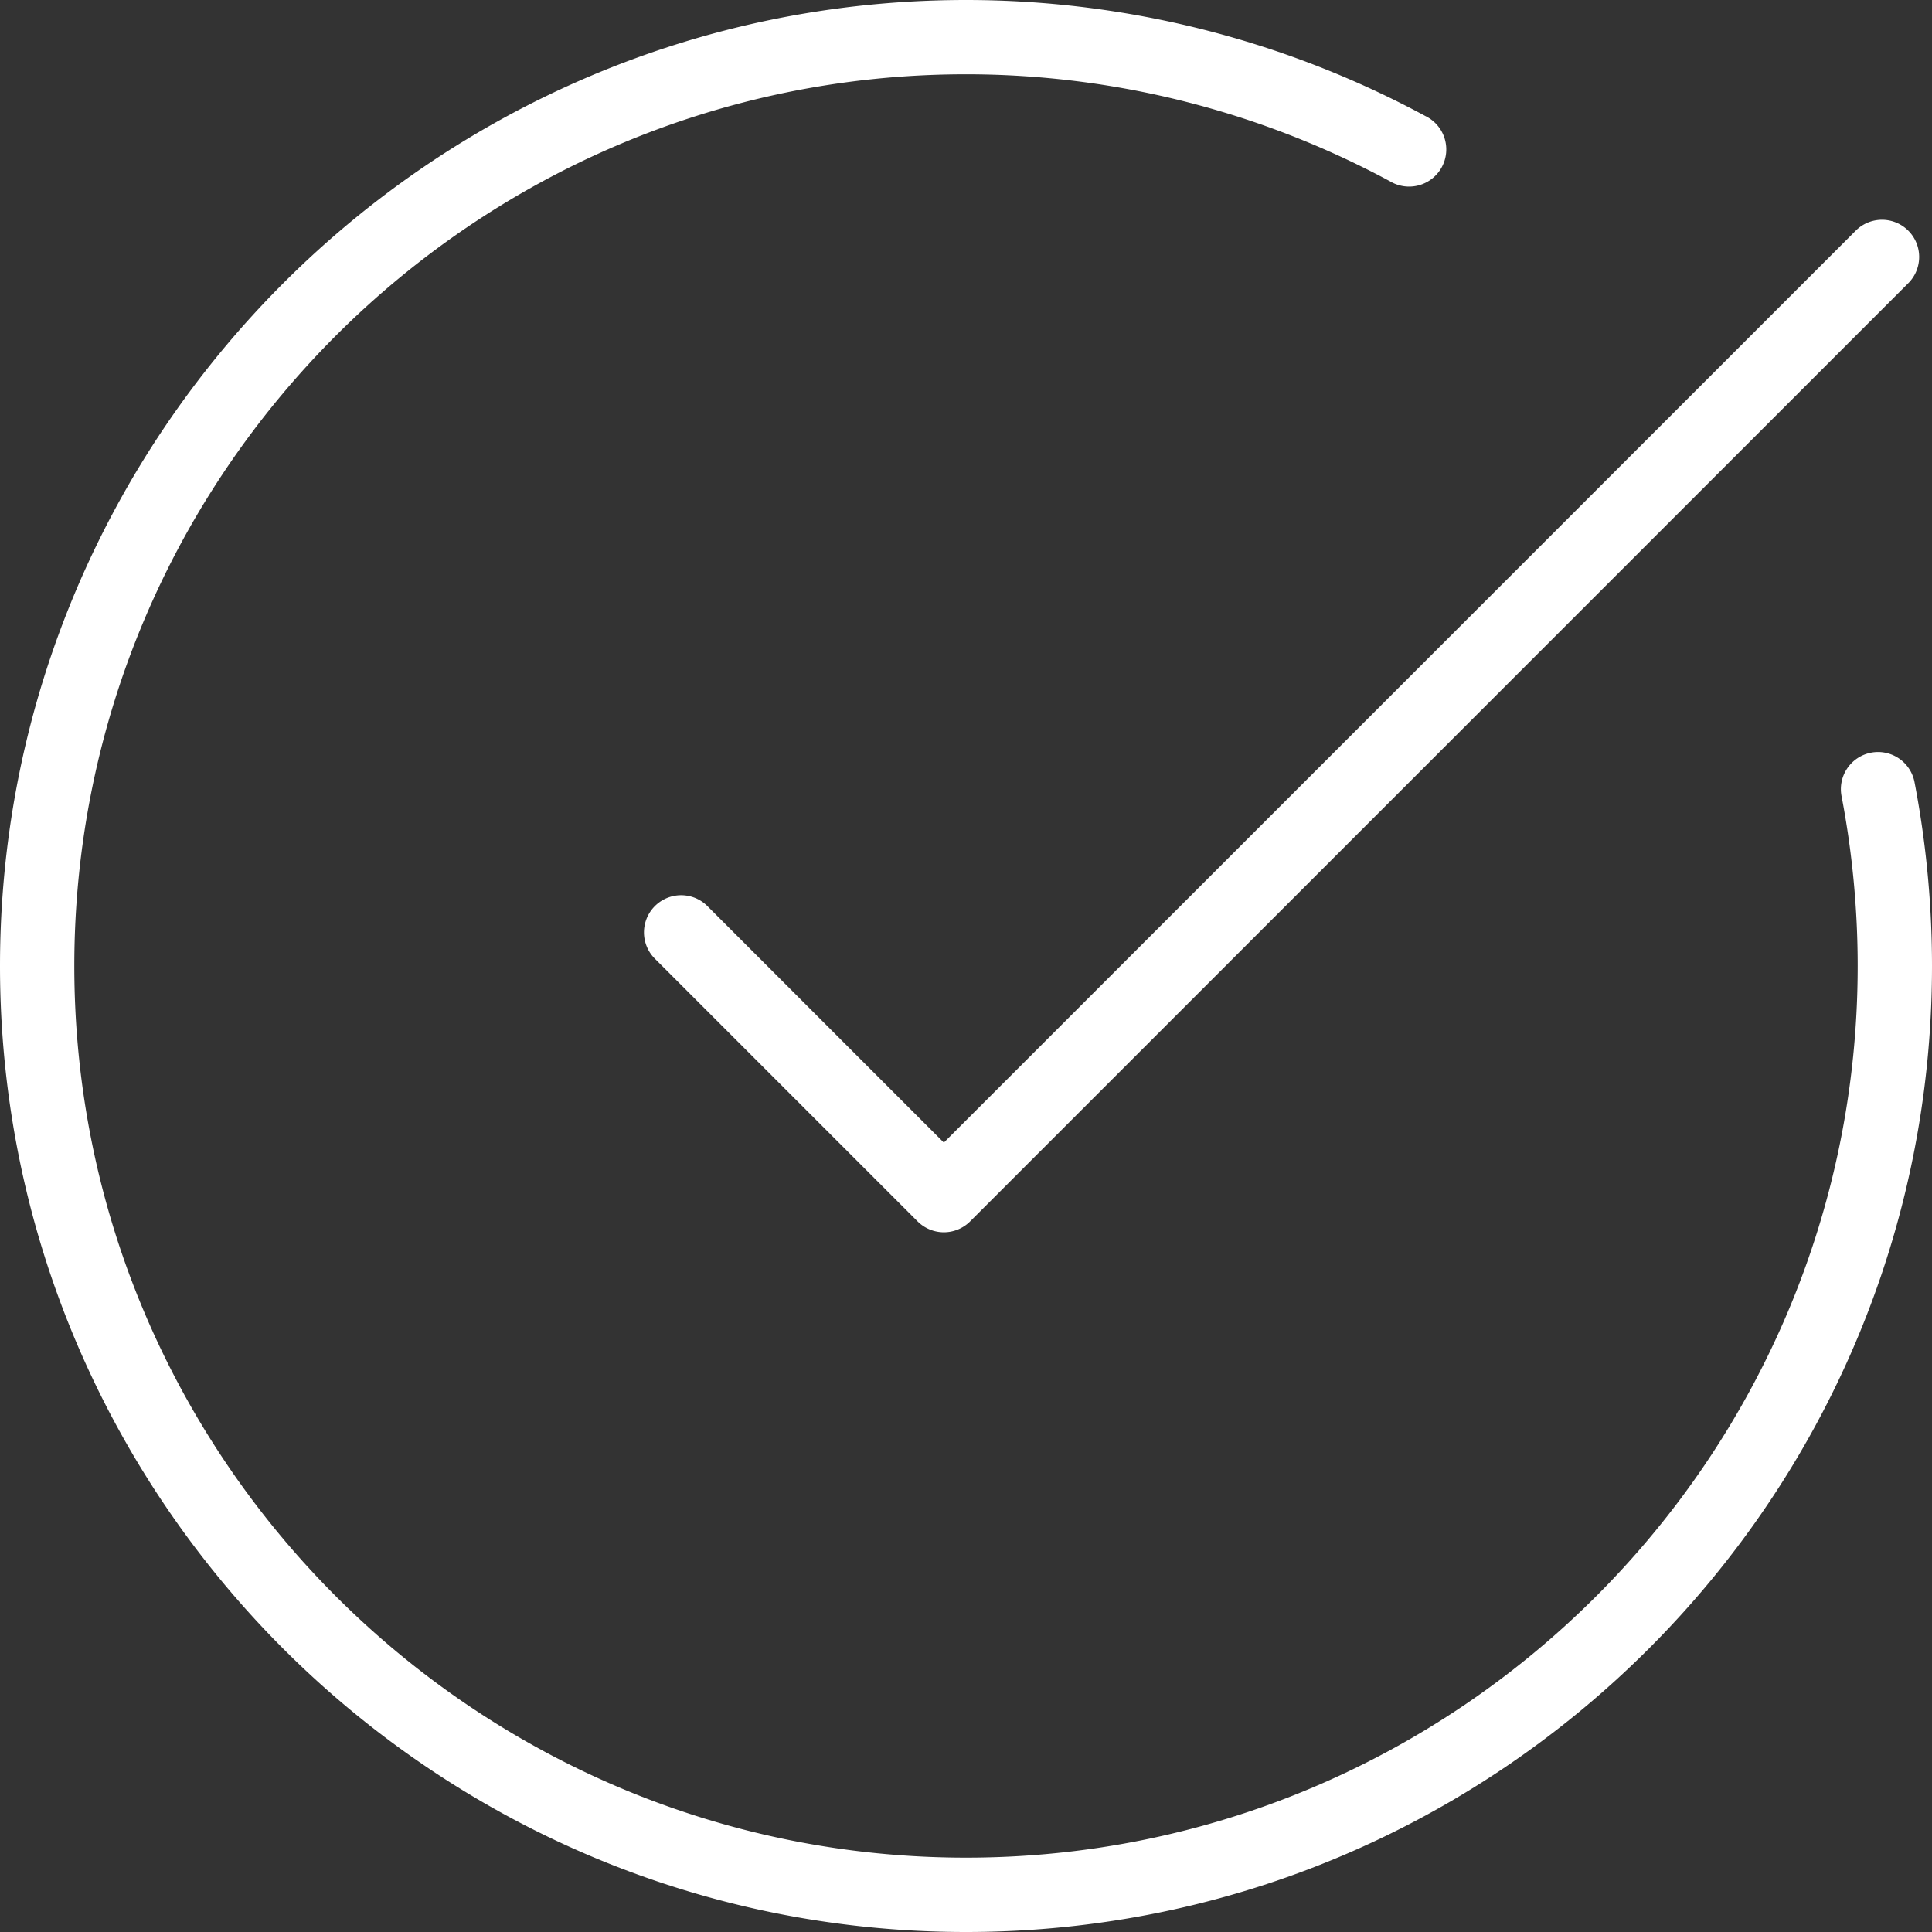 <svg xmlns="http://www.w3.org/2000/svg" width="52" height="52"><rect width="100%" height="100%" fill="#333333" stroke="none"/><path fill-rule="evenodd" fill="#FFF" d="M26.111 32.874a1 1 0 0 1-1.414 0l-7.071-7.071a1 1 0 1 1 1.414-1.415l6.364 6.365L49.96 6.196a1 1 0 0 1 1.414 1.414L26.111 32.874zM37.415 4.881A24.062 24.062 0 0 0 26 1.999c-13.233 0-24 10.767-24 24 0 13.234 10.767 24 24 24s24-10.766 24-24c0-1.532-.146-3.066-.432-4.558a1 1 0 1 1 1.964-.377c.31 1.616.468 3.276.468 4.935C52 40.336 40.336 52 26 52S0 40.336 0 25.999C0 11.663 11.664 0 26 0a26.04 26.04 0 0 1 12.367 3.124 1 1 0 1 1-.952 1.757z"/></svg>
